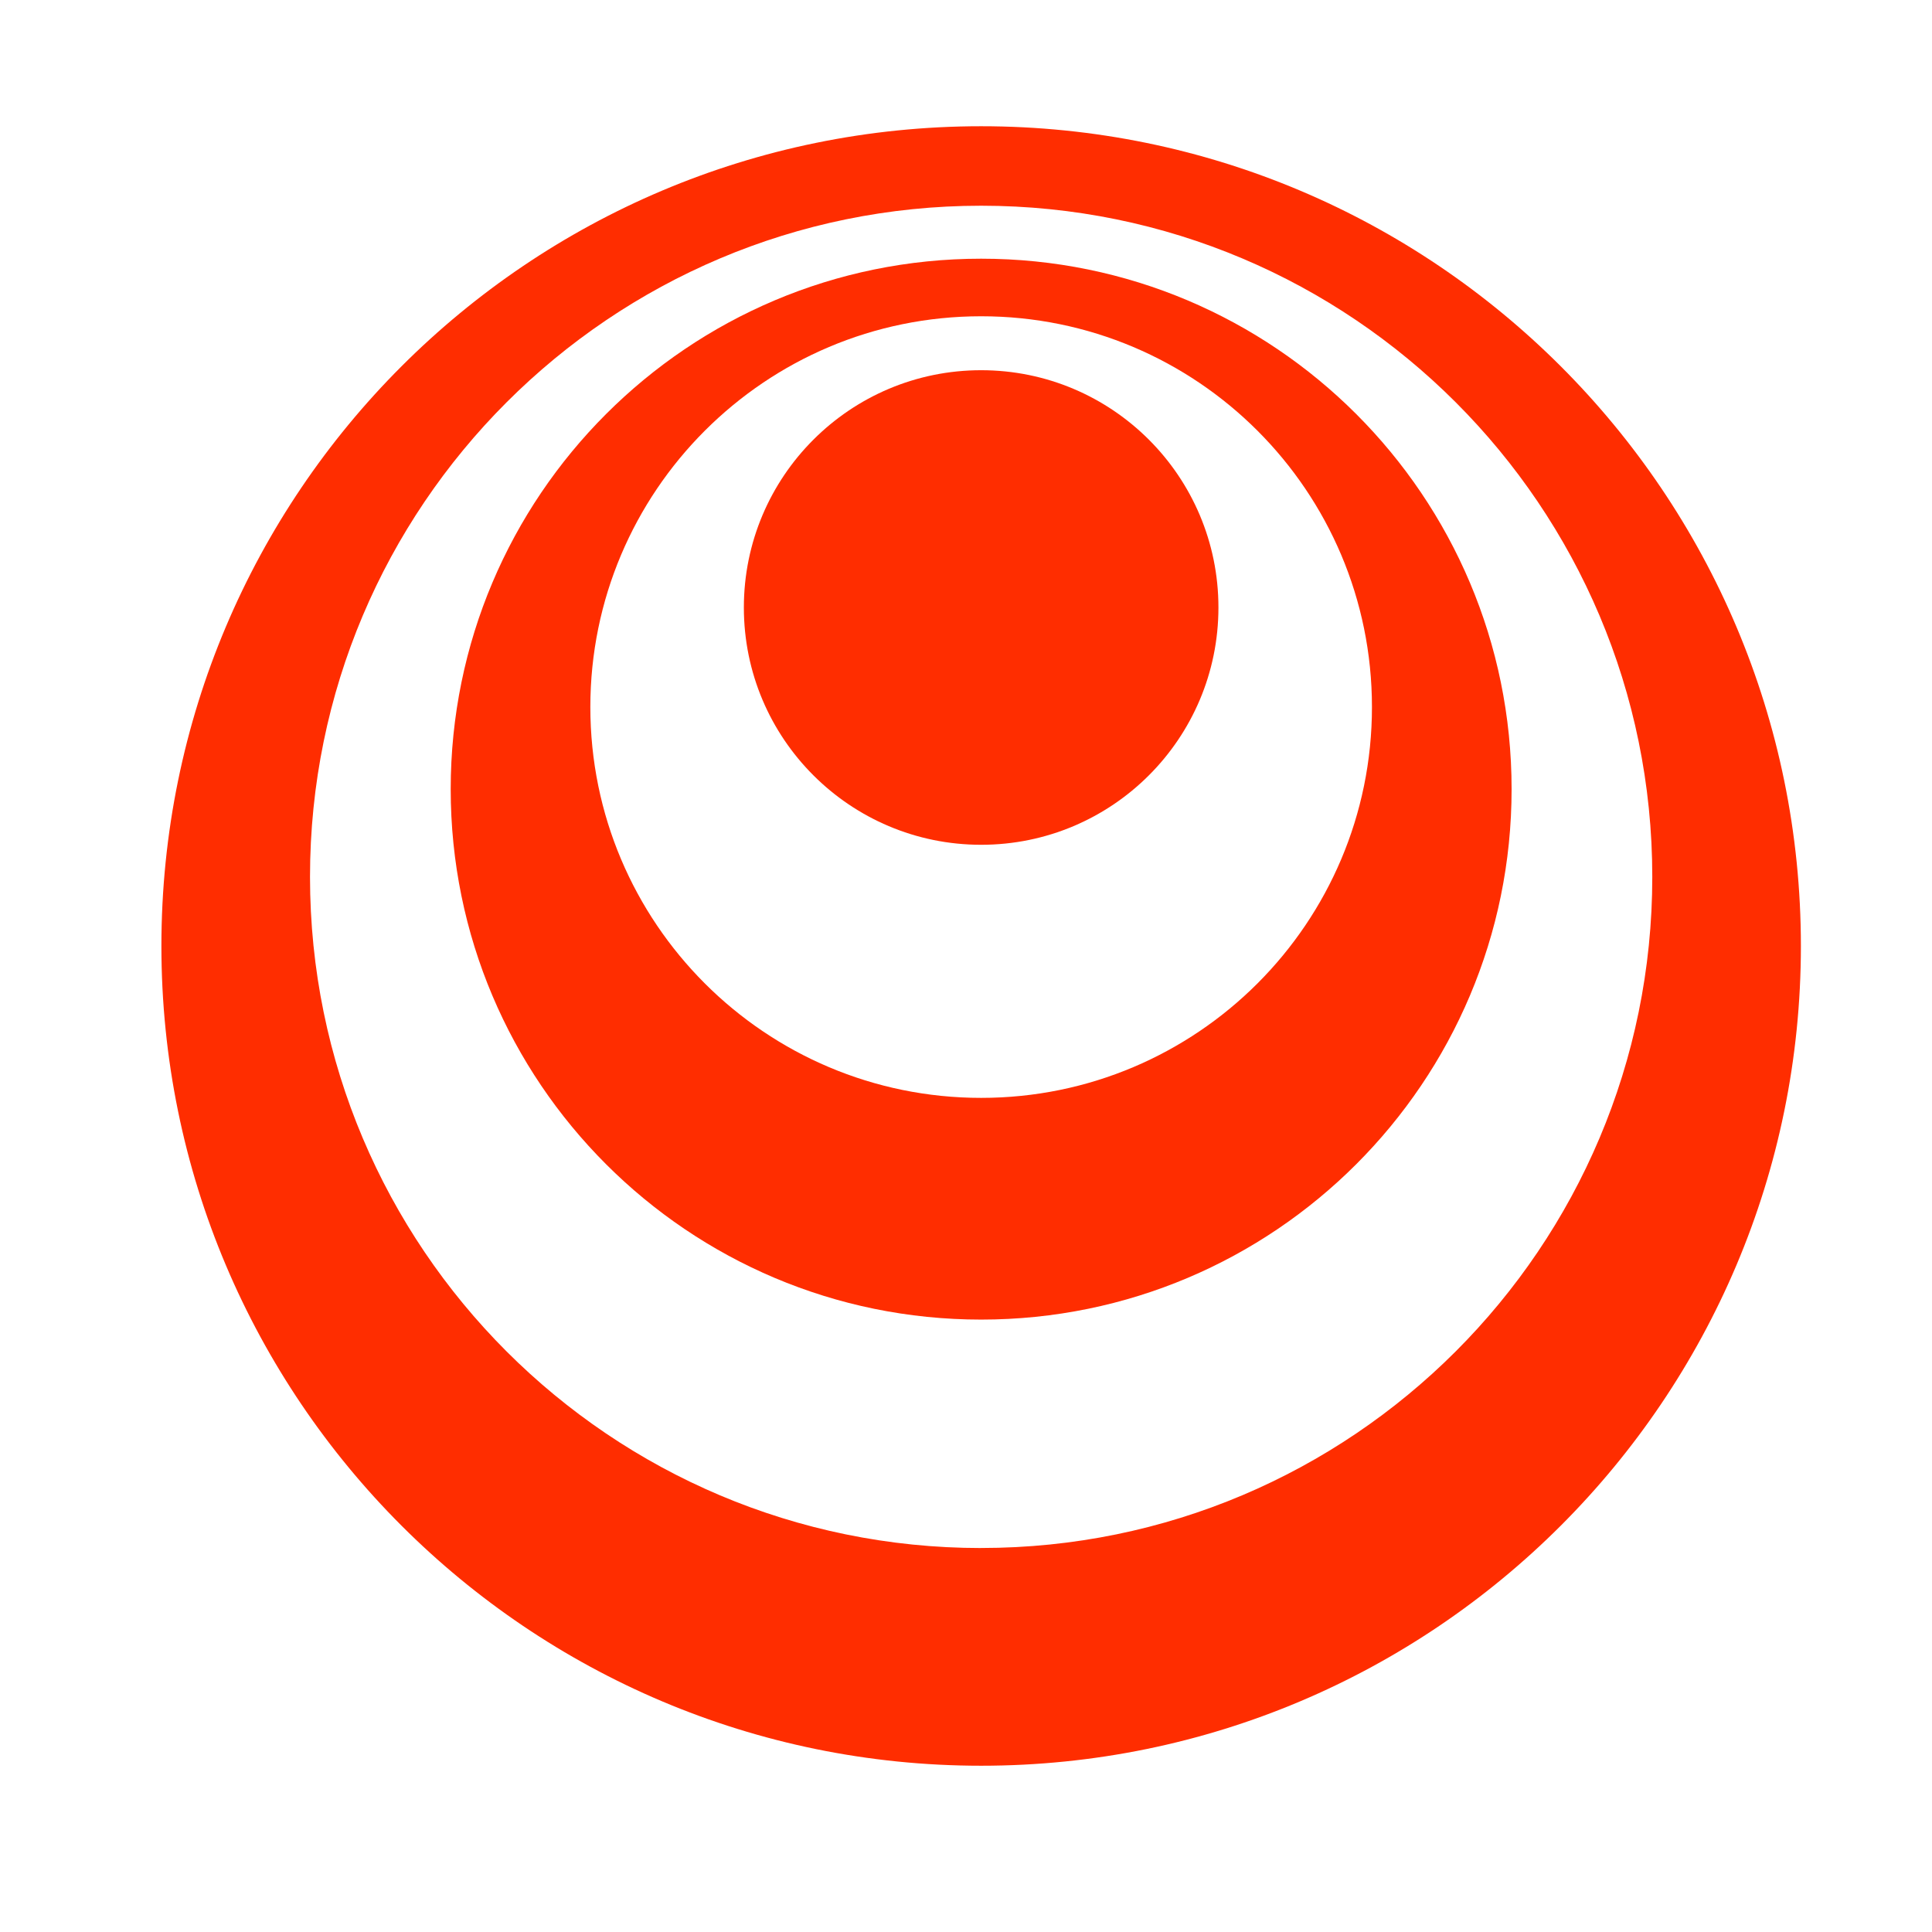 <svg xmlns="http://www.w3.org/2000/svg" id="Calque_1" viewBox="0 0 500 500"><defs><style>      .st0 {        fill: #ff2d00;      }    </style></defs><path class="st0" d="M253.92,32.67c-117.17,0-212.15,94.98-212.15,212.15s94.98,212.15,212.15,212.15,212.15-94.98,212.15-212.15S371.09,32.67,253.92,32.67ZM253.92,400.63c-95.93,0-173.69-77.77-173.69-173.69S157.99,53.24,253.92,53.24s173.69,77.77,173.69,173.69-77.77,173.69-173.69,173.69Z"></path><path class="st0" d="M253.92,66.95c-75.82,0-137.28,61.46-137.28,137.28s61.46,137.28,137.28,137.28,137.28-61.46,137.28-137.28-61.46-137.28-137.28-137.28ZM253.92,284.13c-55.86,0-101.14-45.28-101.14-101.14s45.28-101.14,101.14-101.14,101.14,45.28,101.14,101.14-45.28,101.14-101.14,101.14Z"></path><circle class="st0" cx="253.92" cy="157.22" r="61.41"></circle></svg>